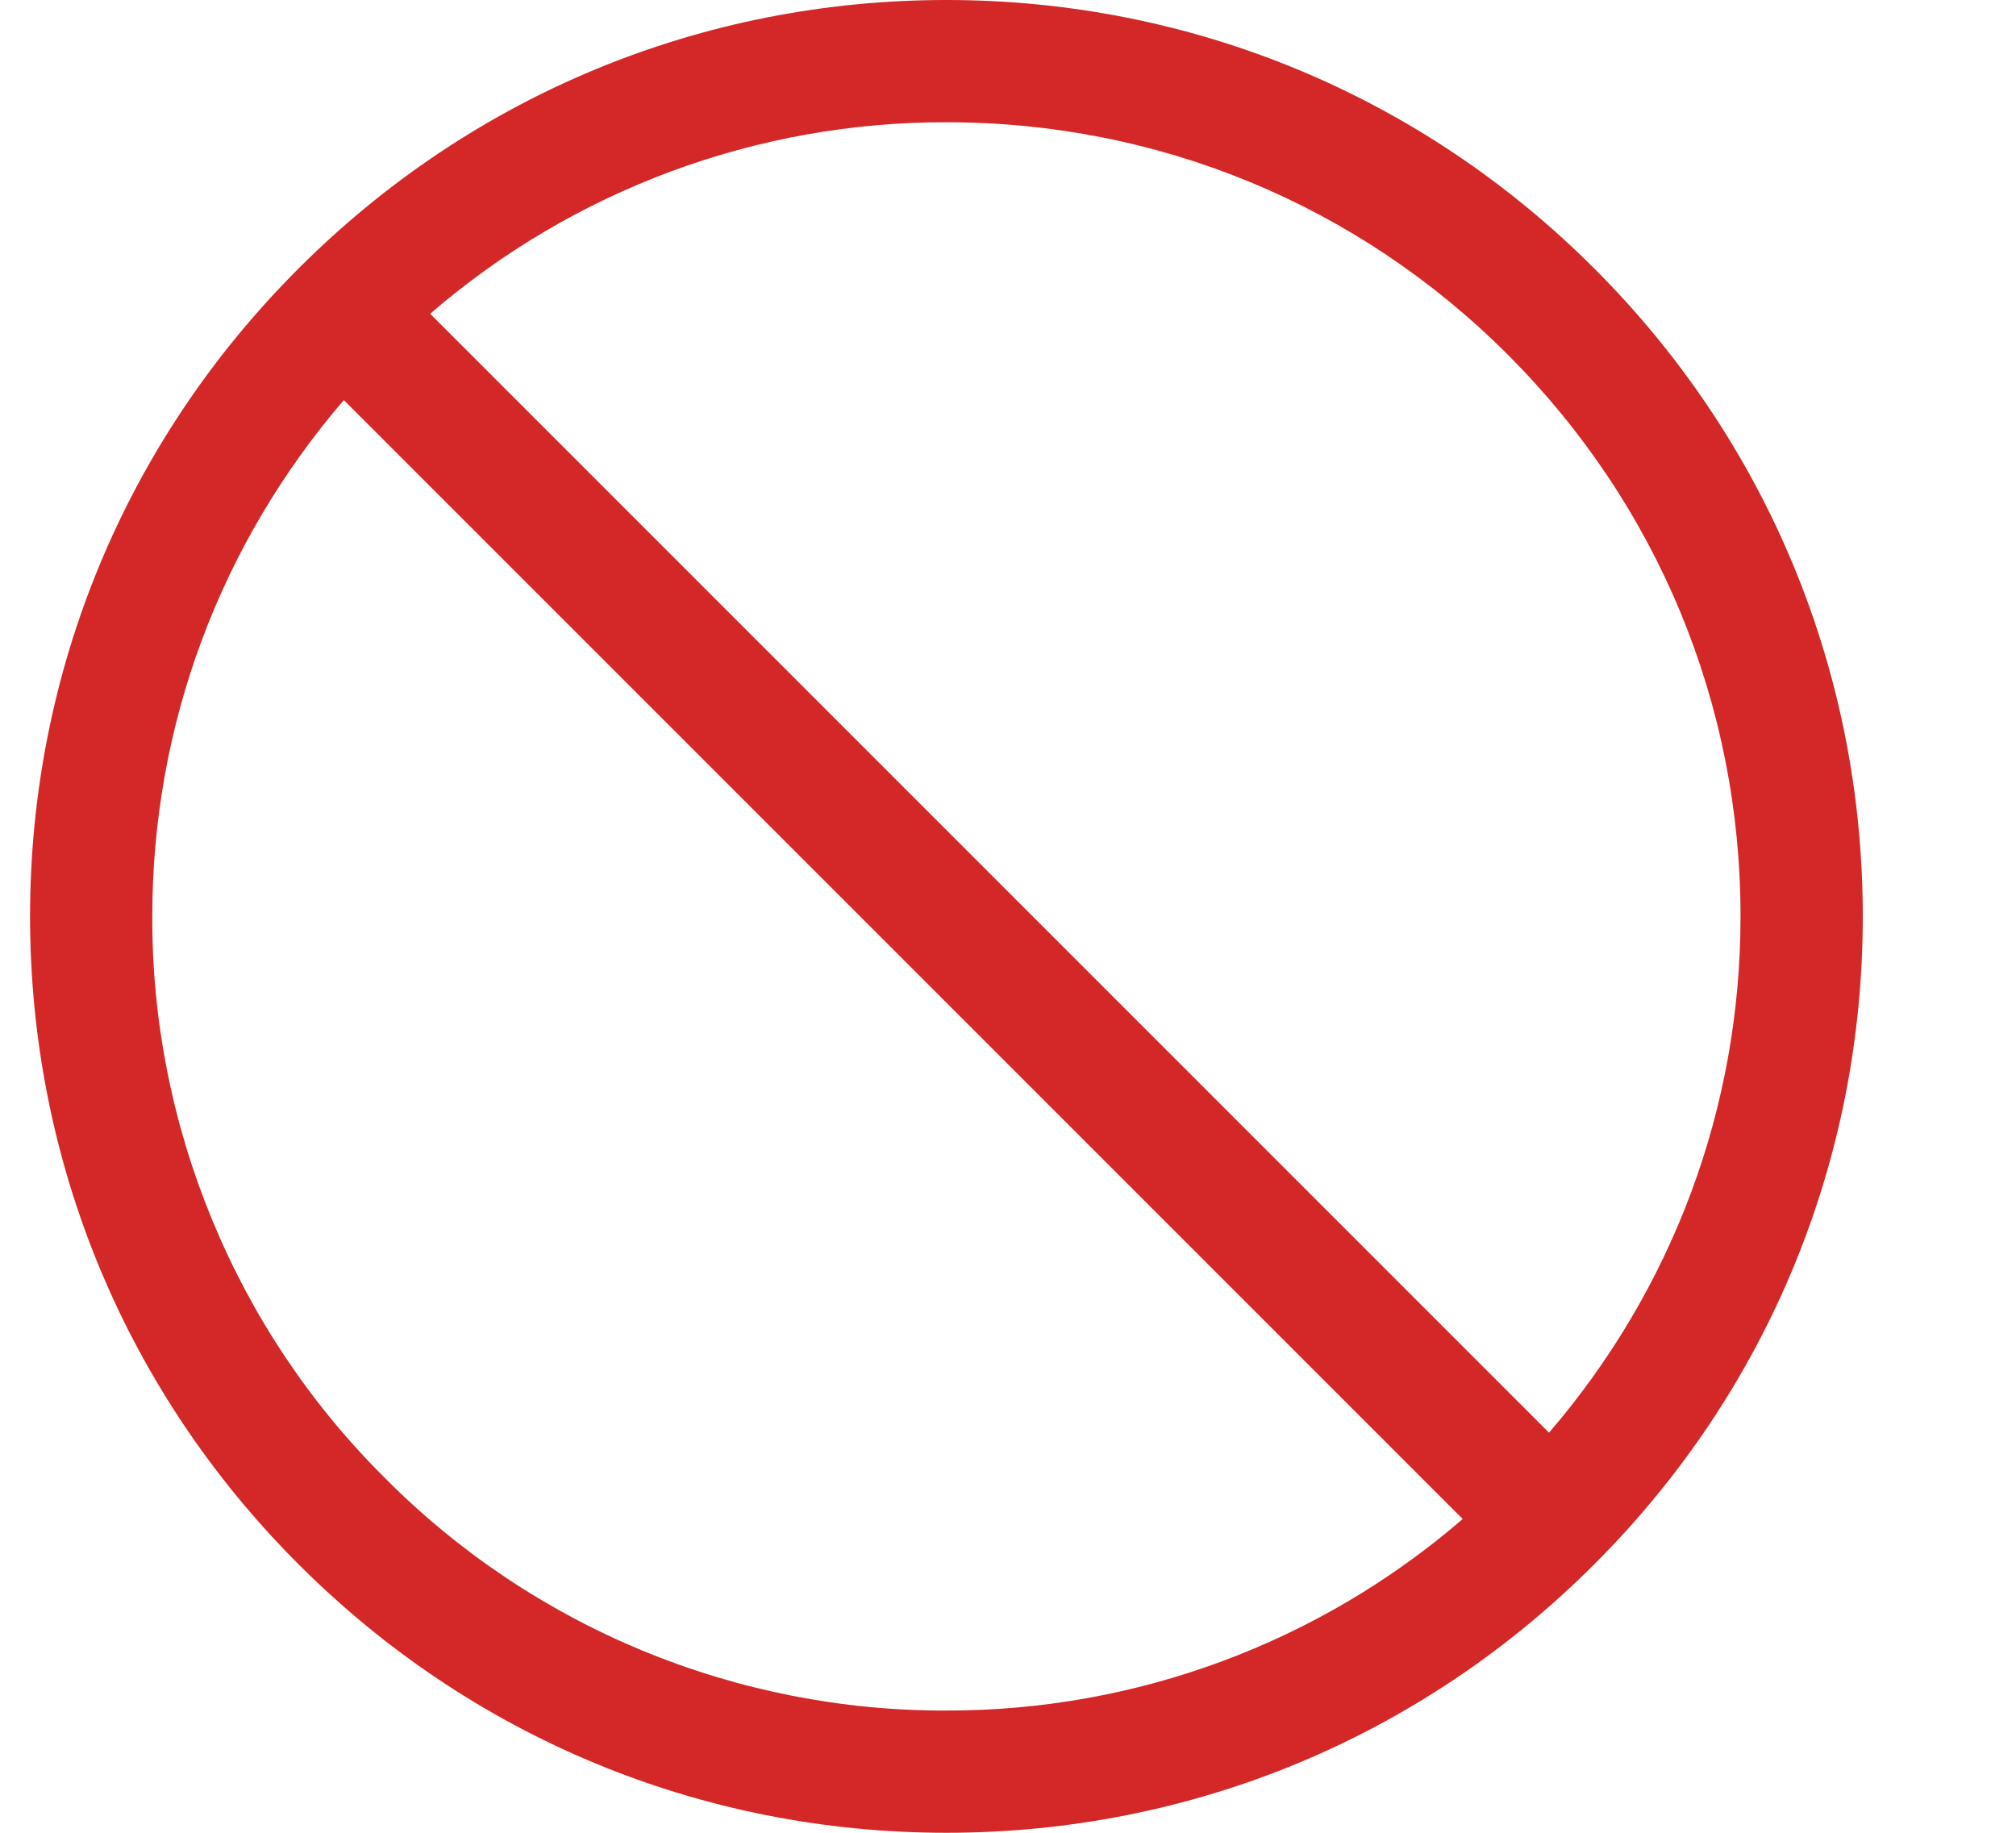 <svg width="11" height="10" viewBox="0 0 11 10" fill="none" xmlns="http://www.w3.org/2000/svg">
<path d="M5.164 0C3.828 0 2.573 0.52 1.629 1.465C0.684 2.409 0.164 3.665 0.164 5C0.164 6.335 0.684 7.591 1.629 8.535C2.573 9.48 3.829 10 5.164 10C6.499 10 7.755 9.48 8.699 8.535C9.644 7.591 10.164 6.335 10.164 5C10.164 3.665 9.644 2.409 8.699 1.465C7.755 0.52 6.499 0 5.164 0ZM2.1 8.064C1.696 7.663 1.376 7.185 1.159 6.659C0.941 6.133 0.829 5.569 0.831 5C0.831 3.955 1.202 2.968 1.876 2.183L7.981 8.288C7.198 8.964 6.198 9.335 5.164 9.333C4.595 9.335 4.031 9.223 3.505 9.006C2.979 8.788 2.501 8.468 2.1 8.064ZM8.452 7.817L2.347 1.712C3.13 1.036 4.13 0.665 5.164 0.667C6.322 0.667 7.41 1.117 8.228 1.936C9.046 2.755 9.497 3.843 9.497 5C9.497 6.045 9.126 7.033 8.452 7.817Z" fill="#D42828"/>
</svg>
